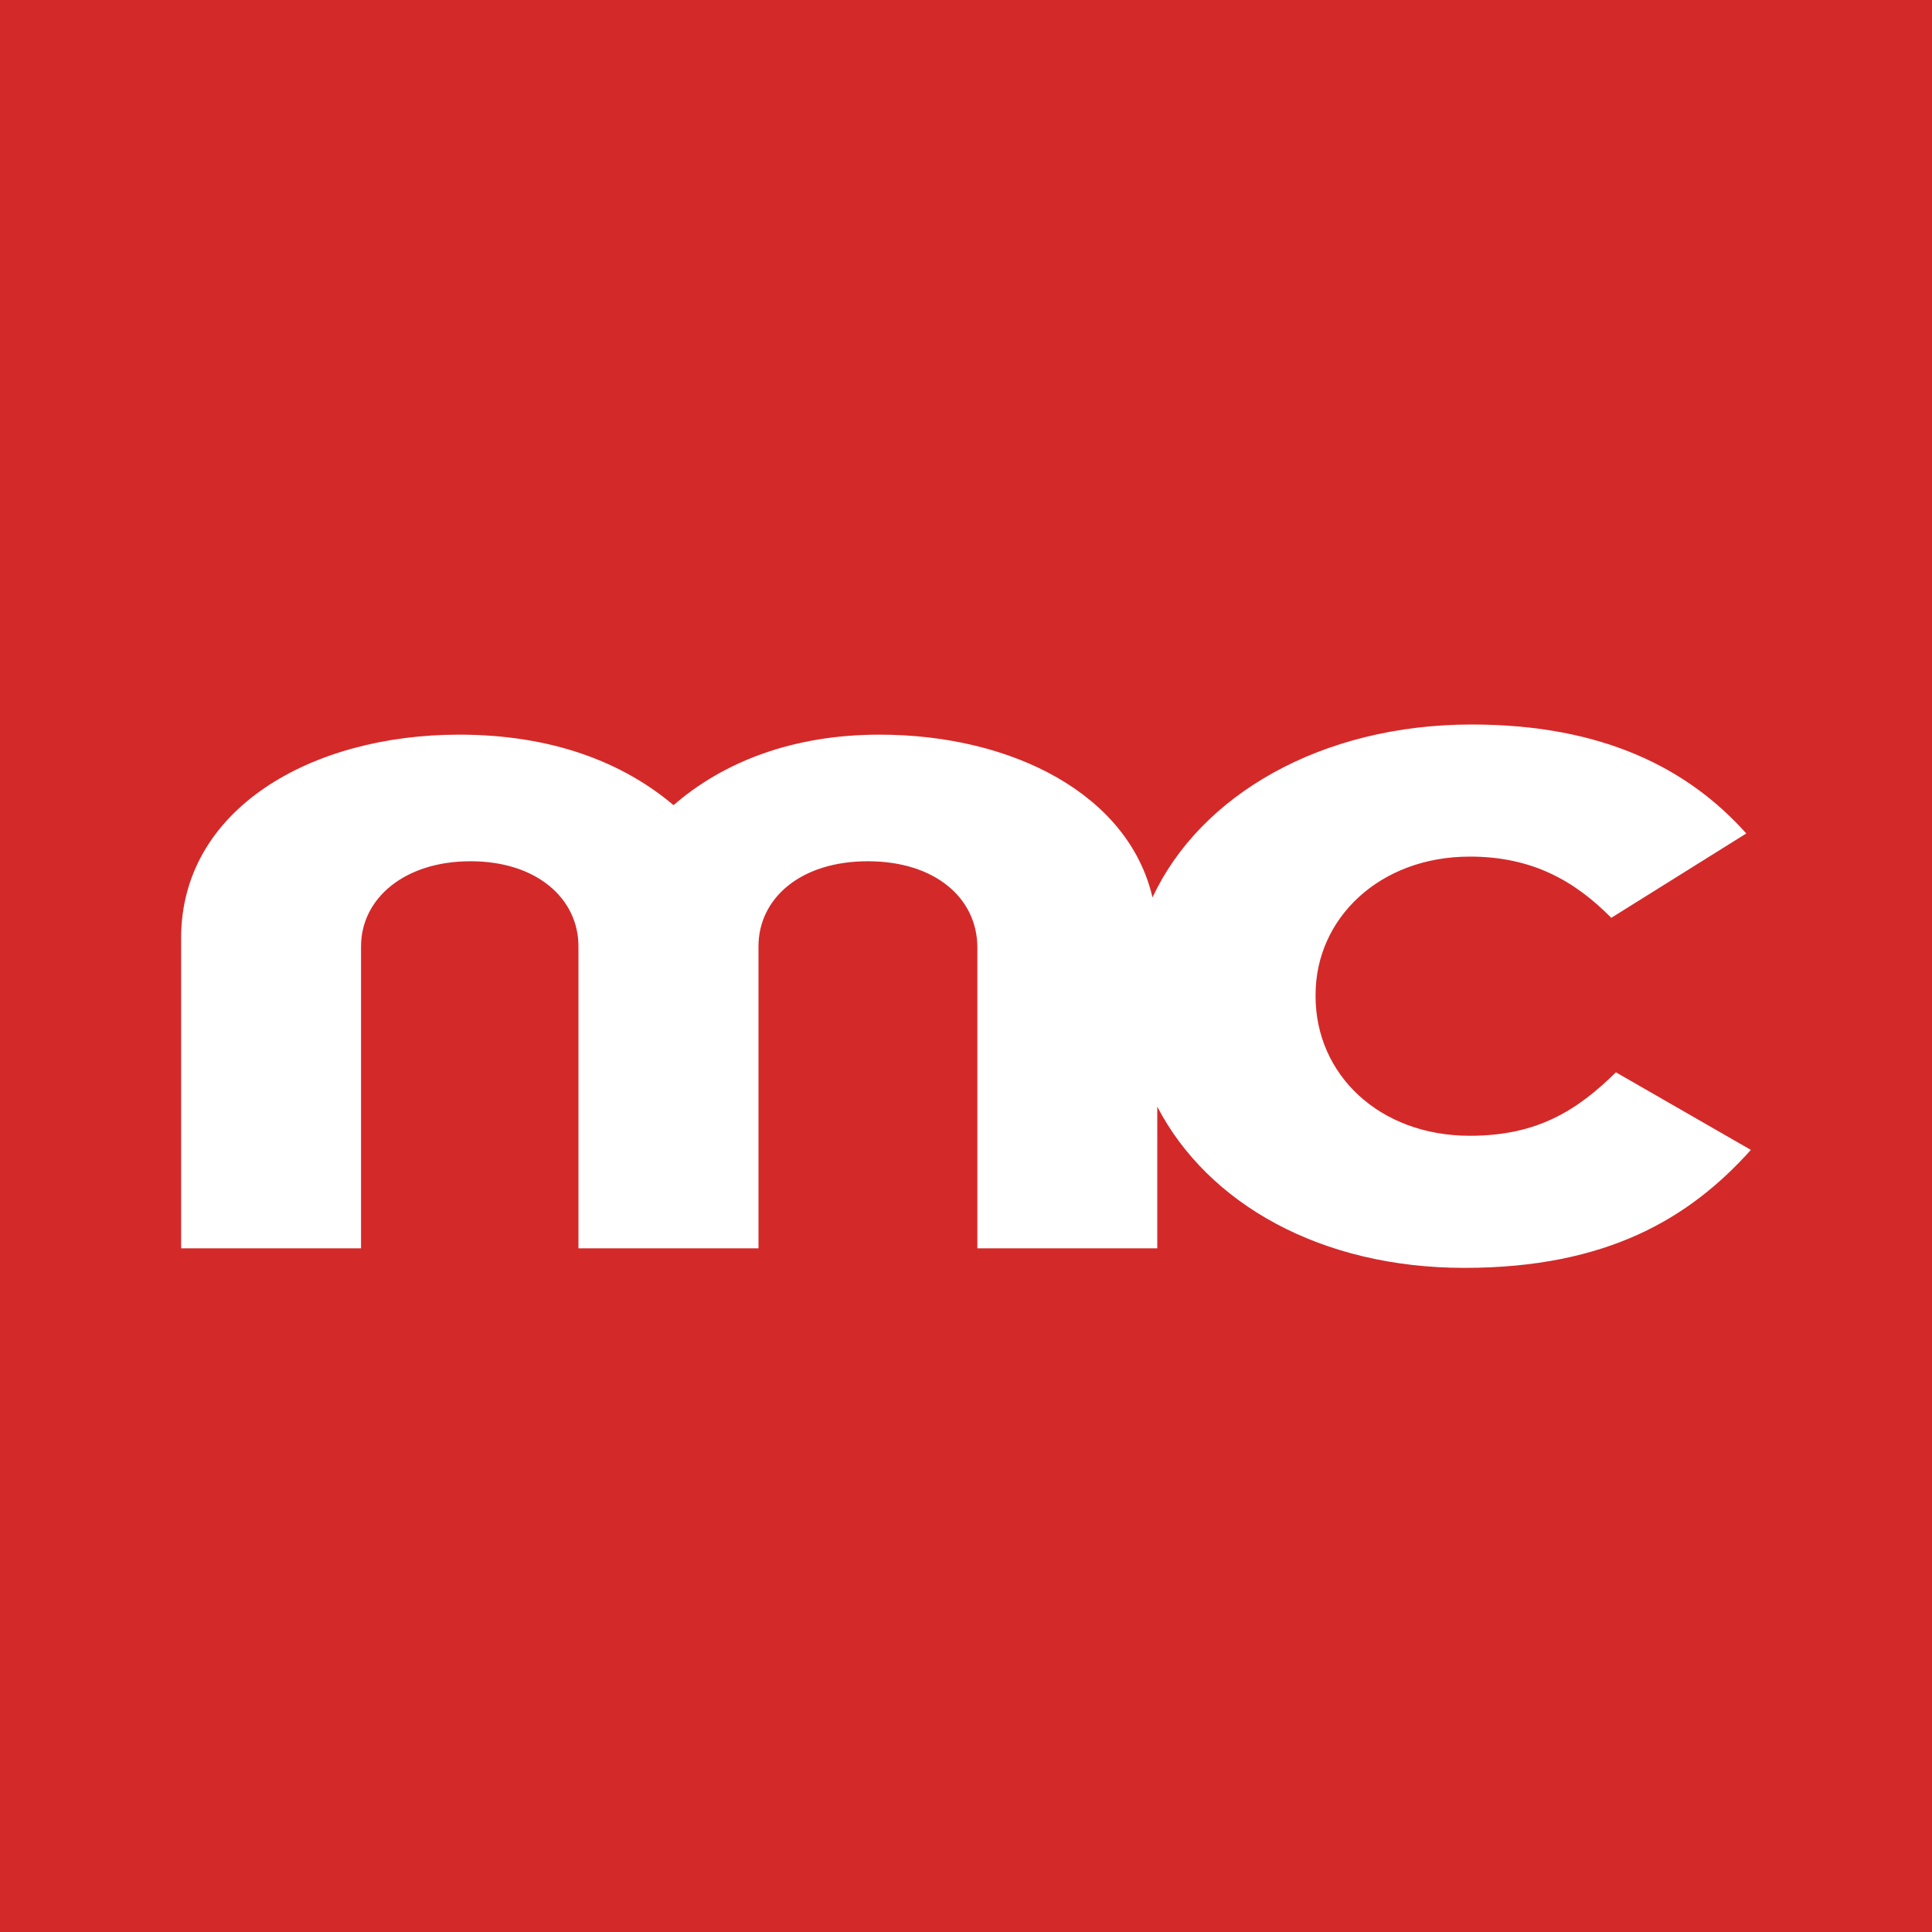 <svg xmlns="http://www.w3.org/2000/svg" width="32" height="32" viewBox="0 0 32 32" fill="none"><rect width="32" height="32" fill="#D42929"></rect><path d="M29 19.046C27.991 20.171 26.627 21 24.255 21C21.882 21 20.009 19.943 19.168 18.33V20.676H16.188V15.692C16.188 14.883 15.495 14.265 14.374 14.265C13.254 14.265 12.563 14.883 12.563 15.675V20.676H9.581V15.675C9.581 14.883 8.89 14.265 7.794 14.265C6.697 14.265 5.98 14.883 5.98 15.675V20.676H3V15.537C3 13.406 5.146 12.168 7.604 12.168C9.153 12.168 10.322 12.631 11.156 13.336C11.967 12.631 13.112 12.168 14.567 12.168C16.771 12.168 18.692 13.159 19.089 14.864C19.878 13.174 21.877 12 24.377 12C26.566 12 27.975 12.742 28.924 13.805L26.688 15.202C26.077 14.584 25.371 14.188 24.346 14.188C22.845 14.188 21.79 15.215 21.79 16.476V16.5C21.79 17.798 22.845 18.812 24.346 18.812C25.463 18.812 26.122 18.392 26.765 17.761L29 19.046Z" fill="white"></path></svg>